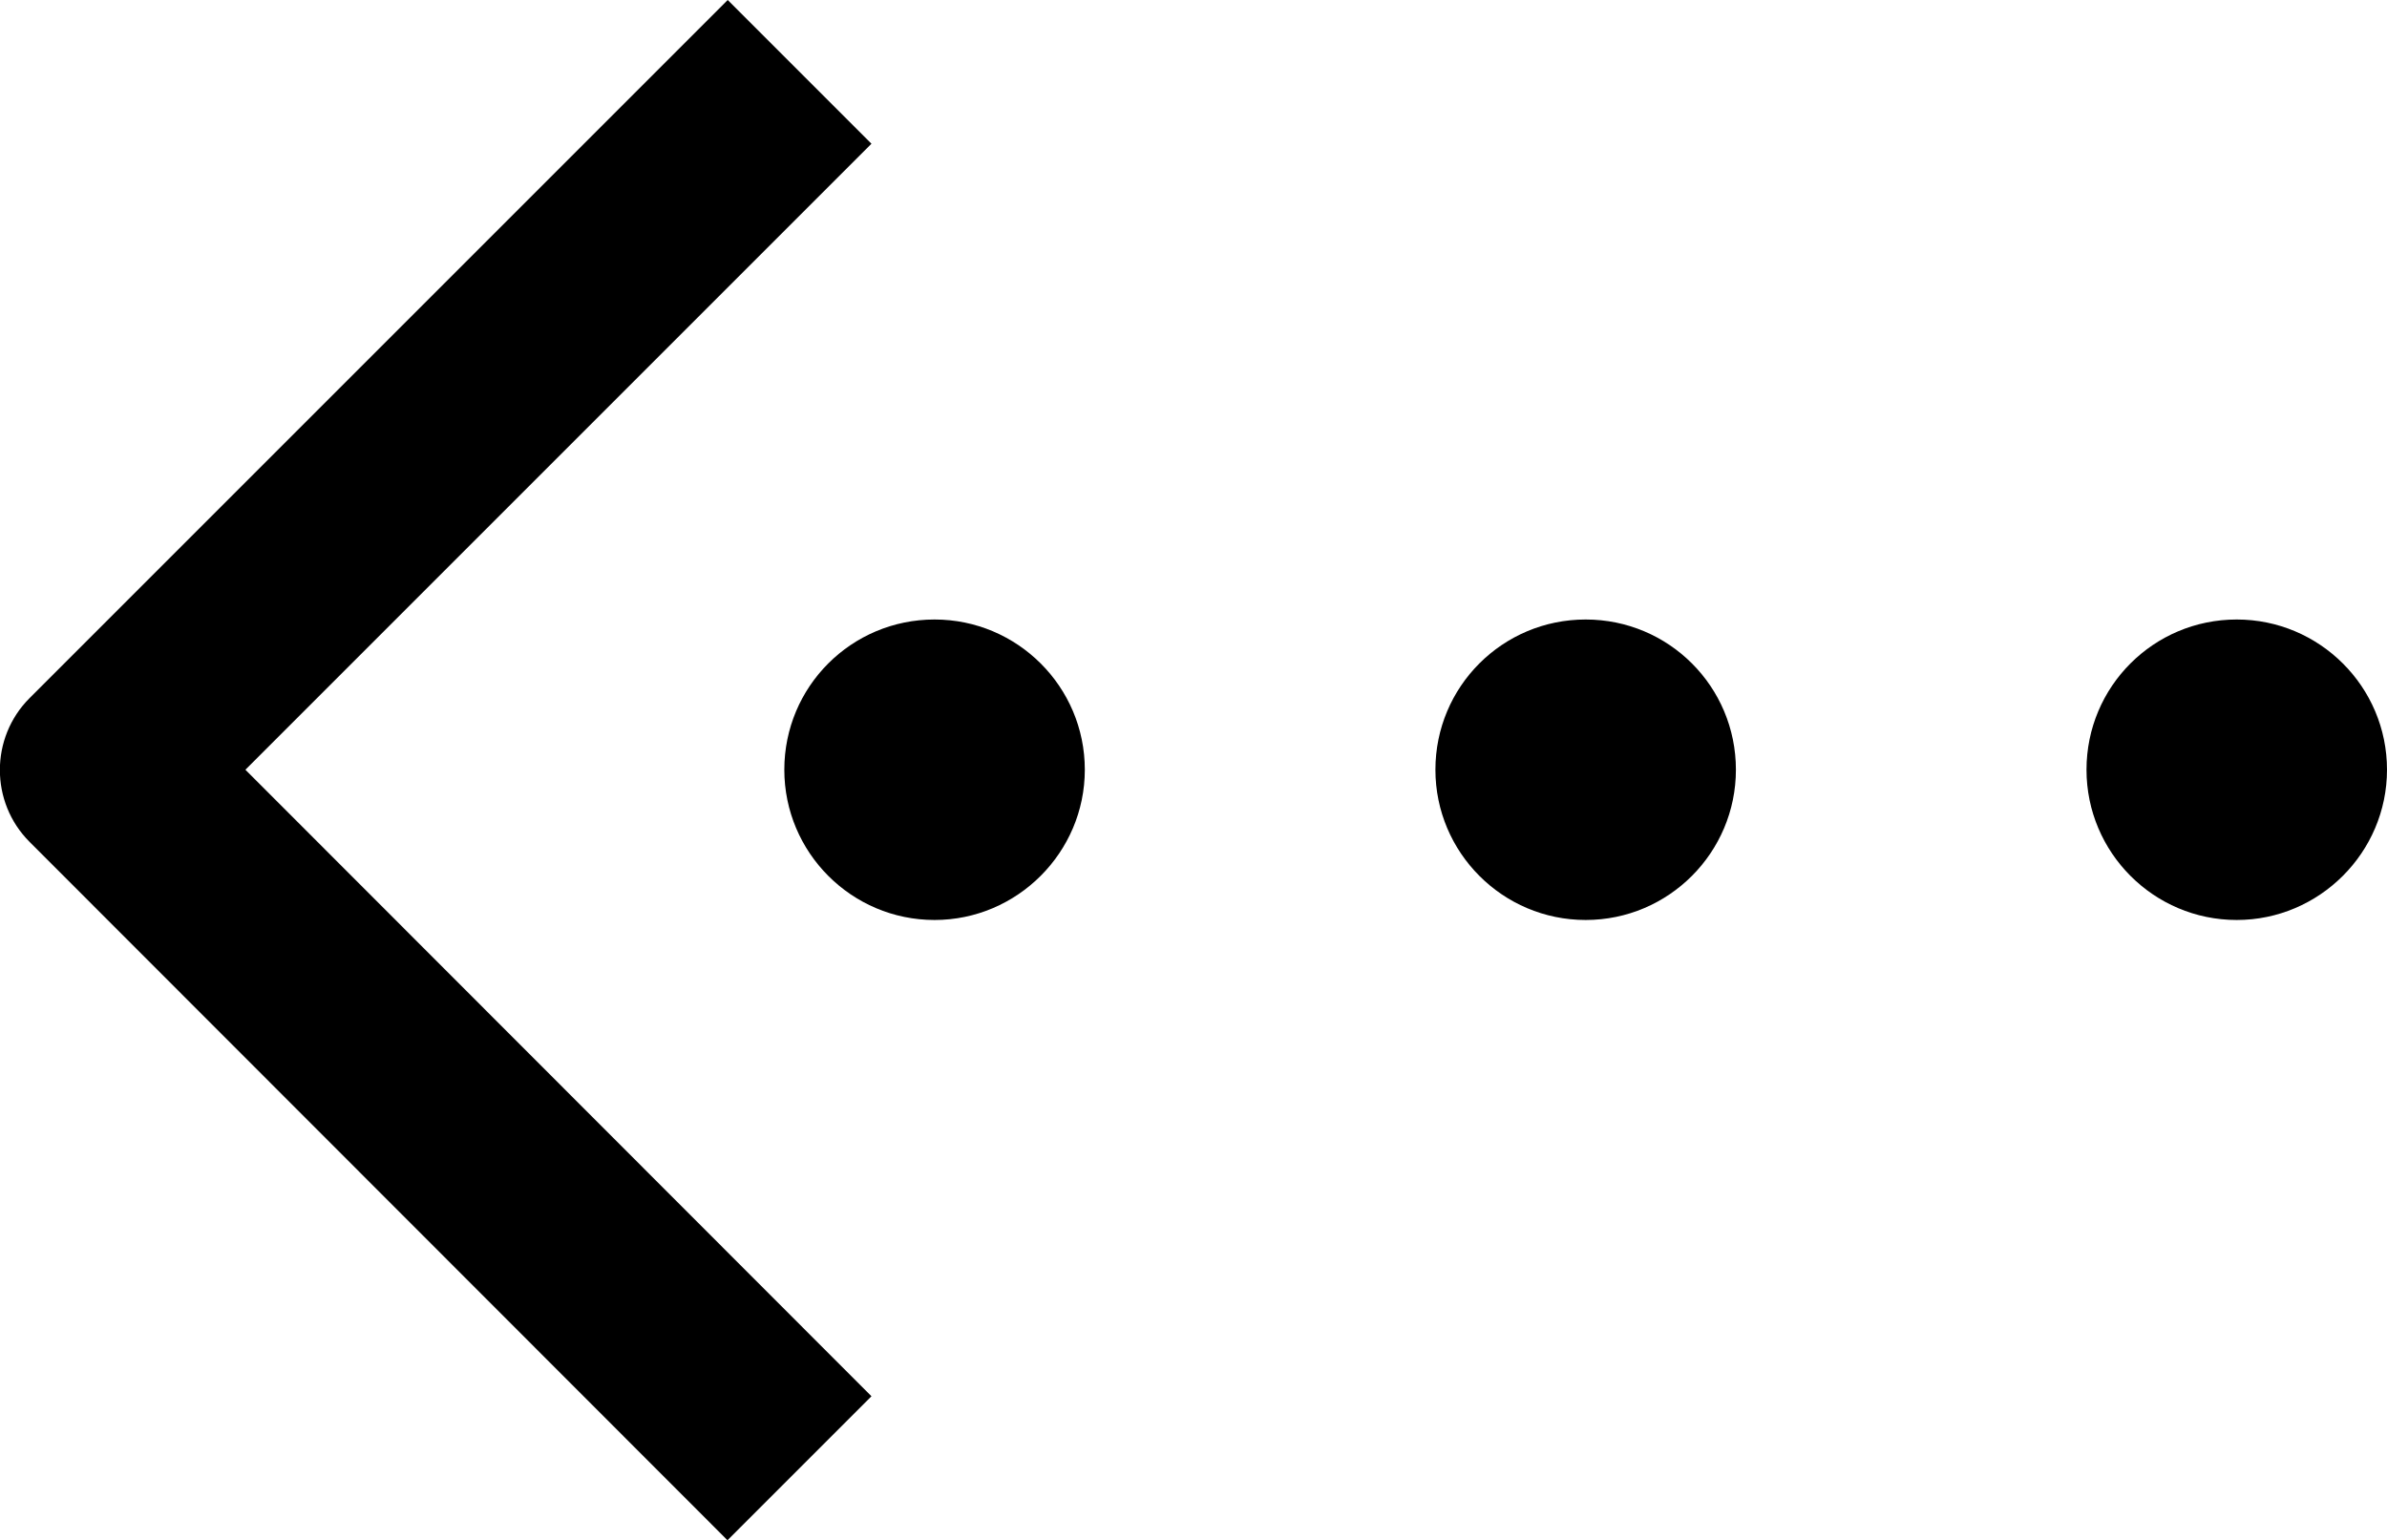 <?xml version="1.0" encoding="UTF-8"?>
<svg id="_レイヤー_2" data-name="レイヤー 2" xmlns="http://www.w3.org/2000/svg" viewBox="0 0 47.66 30.75">
  <g id="_レイヤー_1-2" data-name="レイヤー 1">
    <g>
      <path d="M14.53,30.75l2.87-2.87L4.9,15.37,17.4,2.87l-2.87-2.87L.59,13.94c-.79.79-.79,2.08,0,2.87l13.93,13.94Z"/>
      <path d="M21.66,15.37c0-1.66-1.35-3-3-3h0c-1.66,0-3,1.34-3,3h0c0,1.65,1.34,3,3,3h0c1.65,0,3-1.35,3-3Z"/>
      <path d="M34.66,15.37c0-1.66-1.34-3-3-3h0c-1.66,0-3,1.34-3,3h0c0,1.65,1.34,3,3,3h0c1.66,0,3-1.35,3-3Z"/>
      <path d="M47.66,15.37c0-1.66-1.35-3-3-3h0c-1.66,0-3,1.34-3,3h0c0,1.65,1.34,3,3,3h0c1.65,0,3-1.35,3-3Z"/>
    </g>
  </g>
</svg>